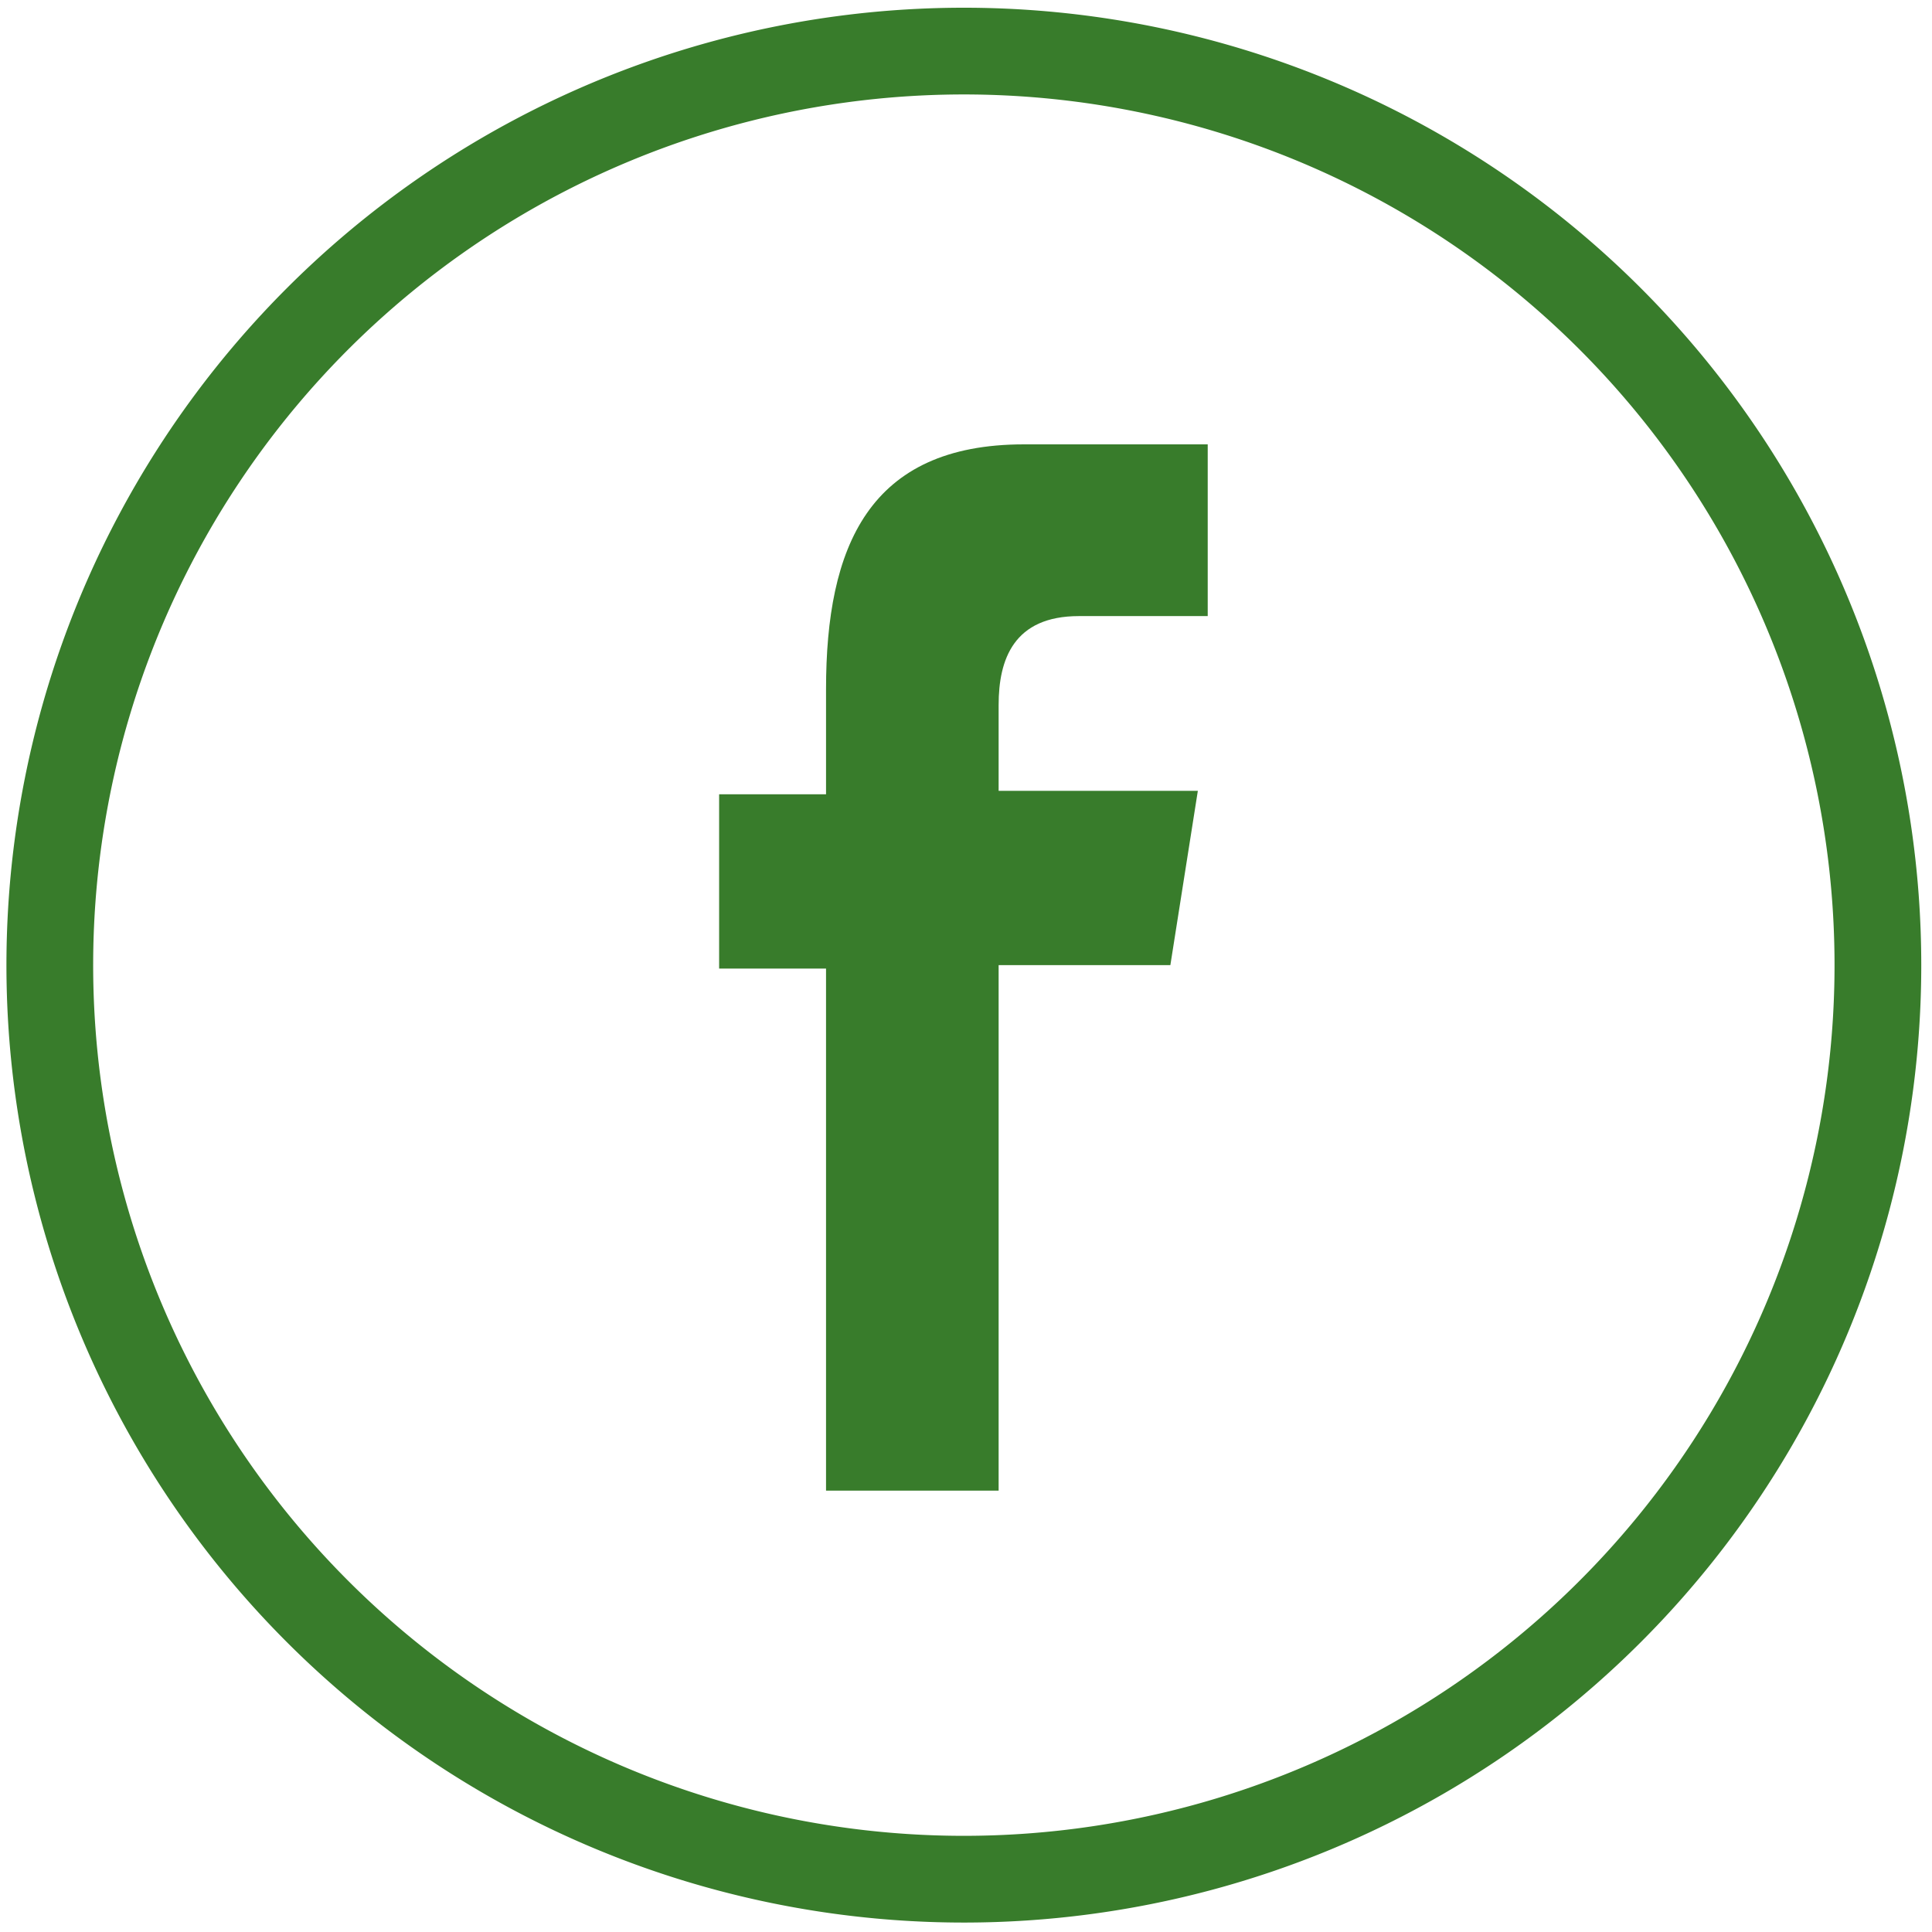 <svg id="Layer_1" data-name="Layer 1" xmlns="http://www.w3.org/2000/svg" viewBox="0 0 45 45"><defs><style>.cls-1{fill:#387c2b;}</style></defs><title>Artboard 1</title><path class="cls-1" d="M44.75,22.48a22.3,22.3,0,1,0-22.3,22.3A22.3,22.3,0,0,0,44.75,22.48Zm-42.58,0A20.28,20.28,0,1,1,22.44,42.76,20.28,20.28,0,0,1,2.17,22.48Z"/><path class="cls-1" d="M23.26,34.72V22.48h4l.64-4.06H23.26v-2c0-1.06.35-2.07,1.87-2.07h3v-4H23.85c-3.62,0-4.61,2.39-4.61,5.7v2.45H16.75v4.06h2.49V34.72Z"/></svg>